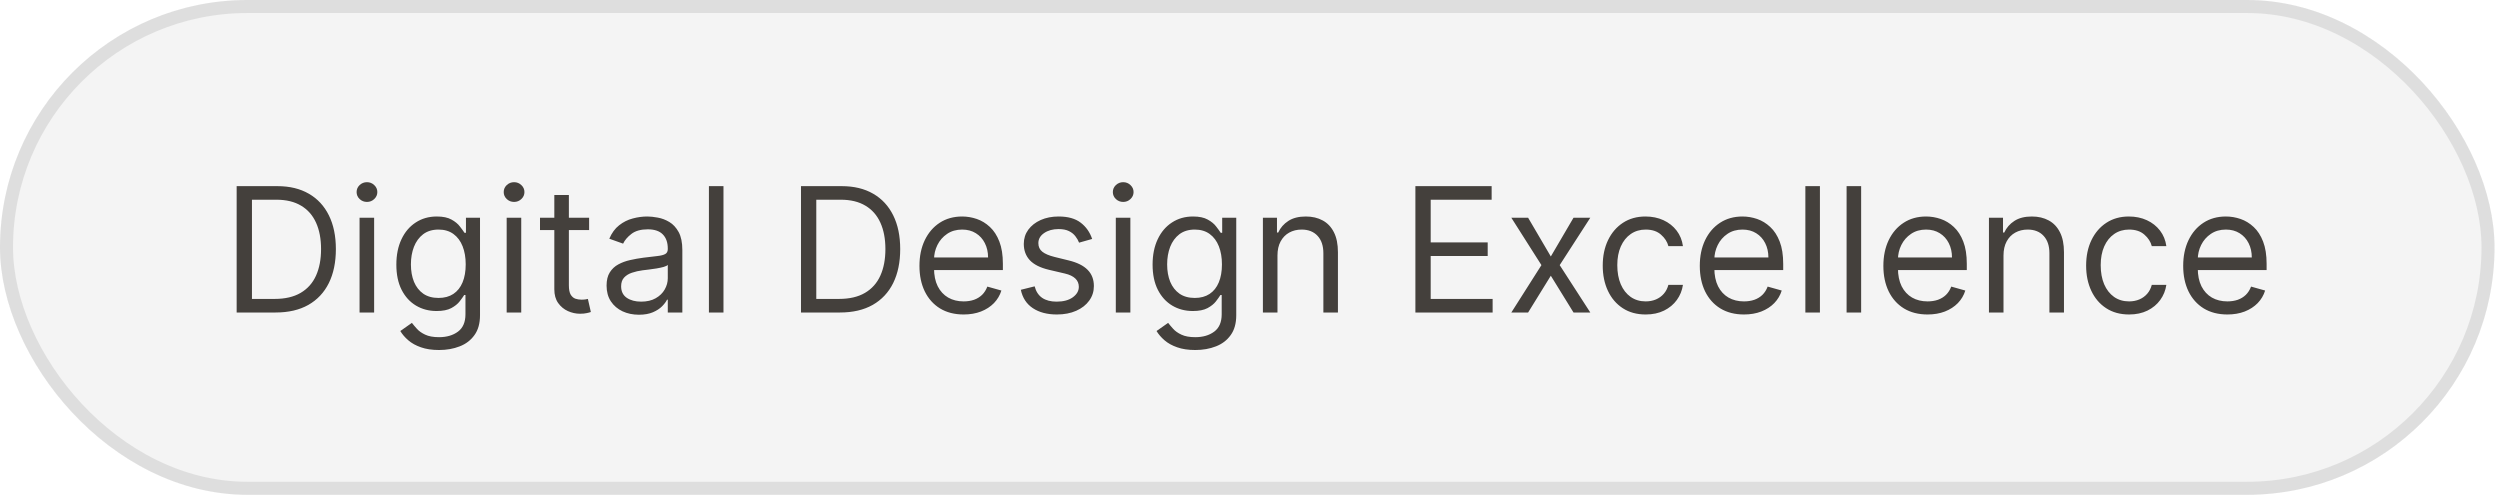 <?xml version="1.0" encoding="UTF-8"?> <svg xmlns="http://www.w3.org/2000/svg" width="192" height="38" viewBox="0 0 192 38" fill="none"><rect width="191.58" height="38" rx="19" fill="#1C1917" fill-opacity="0.05"></rect><rect x="0.5" y="0.5" width="190.58" height="37" rx="18.5" stroke="#1C1917" stroke-opacity="0.1"></rect><path d="M21.17 24H18.175V14.296H21.303C22.244 14.296 23.049 14.49 23.719 14.878C24.389 15.264 24.902 15.818 25.259 16.541C25.616 17.262 25.795 18.124 25.795 19.129C25.795 20.14 25.615 21.01 25.255 21.74C24.894 22.466 24.37 23.025 23.681 23.417C22.993 23.806 22.155 24 21.17 24ZM19.35 22.957H21.094C21.896 22.957 22.561 22.803 23.089 22.493C23.617 22.184 24.01 21.743 24.269 21.171C24.528 20.599 24.657 19.919 24.657 19.129C24.657 18.345 24.53 17.671 24.274 17.105C24.018 16.537 23.636 16.101 23.127 15.798C22.618 15.491 21.985 15.338 21.227 15.338H19.35V22.957ZM27.614 24V16.722H28.733V24H27.614ZM28.183 15.508C27.965 15.508 27.777 15.434 27.619 15.286C27.464 15.137 27.387 14.959 27.387 14.75C27.387 14.542 27.464 14.363 27.619 14.215C27.777 14.066 27.965 13.992 28.183 13.992C28.401 13.992 28.587 14.066 28.742 14.215C28.9 14.363 28.979 14.542 28.979 14.75C28.979 14.959 28.9 15.137 28.742 15.286C28.587 15.434 28.401 15.508 28.183 15.508ZM33.719 26.881C33.179 26.881 32.714 26.811 32.326 26.672C31.937 26.537 31.613 26.357 31.354 26.132C31.098 25.911 30.895 25.674 30.743 25.422L31.634 24.796C31.735 24.929 31.863 25.08 32.018 25.251C32.172 25.425 32.384 25.575 32.653 25.701C32.924 25.831 33.28 25.895 33.719 25.895C34.306 25.895 34.791 25.753 35.173 25.469C35.556 25.185 35.747 24.739 35.747 24.133V22.654H35.652C35.57 22.787 35.453 22.951 35.301 23.147C35.153 23.34 34.938 23.512 34.657 23.664C34.379 23.812 34.003 23.886 33.529 23.886C32.942 23.886 32.414 23.747 31.947 23.469C31.482 23.191 31.114 22.787 30.843 22.256C30.574 21.726 30.44 21.081 30.44 20.323C30.44 19.577 30.571 18.928 30.833 18.375C31.095 17.819 31.46 17.39 31.928 17.087C32.395 16.78 32.935 16.627 33.548 16.627C34.022 16.627 34.398 16.706 34.676 16.864C34.957 17.018 35.172 17.195 35.32 17.395C35.472 17.59 35.589 17.751 35.671 17.878H35.785V16.722H36.865V24.209C36.865 24.834 36.723 25.343 36.439 25.734C36.158 26.129 35.779 26.418 35.301 26.602C34.828 26.788 34.3 26.881 33.719 26.881ZM33.681 22.882C34.13 22.882 34.508 22.779 34.818 22.574C35.128 22.368 35.363 22.073 35.524 21.688C35.685 21.302 35.766 20.841 35.766 20.304C35.766 19.779 35.687 19.317 35.529 18.916C35.371 18.514 35.137 18.2 34.828 17.973C34.518 17.745 34.136 17.631 33.681 17.631C33.207 17.631 32.812 17.751 32.496 17.991C32.184 18.232 31.948 18.554 31.79 18.958C31.635 19.363 31.558 19.811 31.558 20.304C31.558 20.809 31.637 21.256 31.795 21.645C31.956 22.03 32.193 22.334 32.506 22.555C32.822 22.773 33.213 22.882 33.681 22.882ZM38.912 24V16.722H40.031V24H38.912ZM39.481 15.508C39.263 15.508 39.075 15.434 38.917 15.286C38.762 15.137 38.685 14.959 38.685 14.75C38.685 14.542 38.762 14.363 38.917 14.215C39.075 14.066 39.263 13.992 39.481 13.992C39.699 13.992 39.885 14.066 40.04 14.215C40.198 14.363 40.277 14.542 40.277 14.75C40.277 14.959 40.198 15.137 40.04 15.286C39.885 15.434 39.699 15.508 39.481 15.508ZM45.244 16.722V17.669H41.472V16.722H45.244ZM42.572 14.978H43.69V21.915C43.69 22.231 43.736 22.468 43.827 22.626C43.922 22.781 44.042 22.885 44.187 22.939C44.336 22.989 44.492 23.014 44.657 23.014C44.78 23.014 44.881 23.008 44.96 22.995C45.039 22.98 45.102 22.967 45.149 22.957L45.377 23.962C45.301 23.991 45.195 24.019 45.059 24.047C44.923 24.079 44.751 24.095 44.543 24.095C44.227 24.095 43.917 24.027 43.614 23.891C43.314 23.755 43.064 23.548 42.865 23.27C42.669 22.992 42.572 22.642 42.572 22.218V14.978ZM49.068 24.171C48.607 24.171 48.188 24.084 47.812 23.91C47.437 23.733 47.138 23.479 46.917 23.147C46.696 22.812 46.585 22.408 46.585 21.934C46.585 21.517 46.667 21.179 46.831 20.92C46.996 20.658 47.215 20.452 47.49 20.304C47.765 20.155 48.068 20.045 48.4 19.972C48.735 19.896 49.071 19.836 49.409 19.792C49.852 19.735 50.21 19.693 50.485 19.664C50.763 19.633 50.965 19.581 51.092 19.508C51.221 19.435 51.286 19.309 51.286 19.129V19.091C51.286 18.623 51.158 18.26 50.902 18.001C50.649 17.742 50.265 17.612 49.751 17.612C49.217 17.612 48.798 17.729 48.495 17.963C48.191 18.197 47.978 18.446 47.855 18.712L46.794 18.333C46.983 17.89 47.236 17.546 47.552 17.3C47.871 17.05 48.218 16.876 48.594 16.779C48.973 16.677 49.346 16.627 49.713 16.627C49.946 16.627 50.215 16.655 50.518 16.712C50.825 16.766 51.12 16.878 51.404 17.049C51.692 17.219 51.93 17.477 52.12 17.821C52.309 18.165 52.404 18.627 52.404 19.205V24H51.286V23.014H51.229C51.153 23.172 51.027 23.341 50.85 23.521C50.673 23.701 50.438 23.855 50.144 23.981C49.85 24.107 49.491 24.171 49.068 24.171ZM49.239 23.166C49.681 23.166 50.054 23.079 50.357 22.905C50.663 22.732 50.894 22.507 51.049 22.233C51.207 21.958 51.286 21.669 51.286 21.365V20.342C51.238 20.399 51.134 20.451 50.973 20.498C50.815 20.542 50.632 20.582 50.423 20.617C50.218 20.648 50.017 20.677 49.822 20.702C49.629 20.724 49.472 20.743 49.352 20.759C49.062 20.797 48.79 20.858 48.537 20.944C48.288 21.026 48.086 21.151 47.931 21.318C47.779 21.482 47.703 21.706 47.703 21.991C47.703 22.379 47.847 22.673 48.135 22.872C48.425 23.068 48.793 23.166 49.239 23.166ZM55.563 14.296V24H54.445V14.296H55.563ZM64.511 24H61.516V14.296H64.644C65.585 14.296 66.391 14.49 67.06 14.878C67.73 15.264 68.243 15.818 68.6 16.541C68.957 17.262 69.136 18.124 69.136 19.129C69.136 20.14 68.956 21.01 68.596 21.74C68.236 22.466 67.711 23.025 67.022 23.417C66.334 23.806 65.497 24 64.511 24ZM62.691 22.957H64.435C65.238 22.957 65.903 22.803 66.43 22.493C66.958 22.184 67.351 21.743 67.61 21.171C67.869 20.599 67.999 19.919 67.999 19.129C67.999 18.345 67.871 17.671 67.615 17.105C67.359 16.537 66.977 16.101 66.468 15.798C65.96 15.491 65.326 15.338 64.568 15.338H62.691V22.957ZM74.007 24.152C73.306 24.152 72.701 23.997 72.192 23.687C71.687 23.375 71.297 22.939 71.022 22.379C70.75 21.817 70.614 21.163 70.614 20.418C70.614 19.672 70.75 19.015 71.022 18.446C71.297 17.875 71.679 17.429 72.168 17.11C72.661 16.788 73.236 16.627 73.893 16.627C74.272 16.627 74.647 16.69 75.016 16.816C75.386 16.943 75.722 17.148 76.026 17.432C76.329 17.713 76.571 18.086 76.751 18.551C76.931 19.015 77.021 19.587 77.021 20.266V20.74H71.41V19.773H75.884C75.884 19.363 75.801 18.996 75.637 18.674C75.476 18.352 75.245 18.097 74.945 17.911C74.648 17.725 74.298 17.631 73.893 17.631C73.448 17.631 73.062 17.742 72.737 17.963C72.415 18.181 72.167 18.465 71.993 18.816C71.82 19.167 71.733 19.543 71.733 19.944V20.588C71.733 21.138 71.827 21.604 72.017 21.986C72.21 22.365 72.477 22.654 72.818 22.853C73.159 23.049 73.555 23.147 74.007 23.147C74.301 23.147 74.566 23.106 74.803 23.024C75.043 22.939 75.25 22.812 75.424 22.645C75.598 22.474 75.732 22.262 75.827 22.01L76.907 22.313C76.793 22.68 76.602 23.002 76.334 23.28C76.065 23.555 75.734 23.769 75.339 23.924C74.944 24.076 74.5 24.152 74.007 24.152ZM83.877 18.352L82.873 18.636C82.81 18.468 82.716 18.306 82.593 18.148C82.473 17.987 82.309 17.854 82.1 17.75C81.892 17.646 81.625 17.593 81.3 17.593C80.854 17.593 80.483 17.696 80.186 17.901C79.892 18.104 79.746 18.361 79.746 18.674C79.746 18.952 79.847 19.171 80.049 19.332C80.251 19.494 80.567 19.628 80.996 19.735L82.077 20.001C82.728 20.159 83.213 20.4 83.532 20.726C83.851 21.048 84.01 21.463 84.01 21.972C84.01 22.389 83.89 22.762 83.65 23.09C83.413 23.419 83.081 23.678 82.655 23.867C82.228 24.057 81.733 24.152 81.167 24.152C80.425 24.152 79.81 23.991 79.324 23.668C78.837 23.346 78.529 22.875 78.4 22.256L79.461 21.991C79.562 22.383 79.753 22.676 80.034 22.872C80.319 23.068 80.69 23.166 81.148 23.166C81.669 23.166 82.083 23.055 82.39 22.834C82.699 22.61 82.854 22.341 82.854 22.029C82.854 21.776 82.766 21.564 82.589 21.394C82.412 21.22 82.14 21.09 81.774 21.005L80.561 20.721C79.894 20.563 79.404 20.318 79.092 19.986C78.782 19.652 78.627 19.233 78.627 18.731C78.627 18.32 78.743 17.957 78.973 17.641C79.207 17.325 79.524 17.077 79.925 16.897C80.33 16.717 80.788 16.627 81.3 16.627C82.02 16.627 82.585 16.785 82.996 17.101C83.41 17.417 83.704 17.834 83.877 18.352ZM85.694 24V16.722H86.812V24H85.694ZM86.262 15.508C86.044 15.508 85.856 15.434 85.698 15.286C85.543 15.137 85.466 14.959 85.466 14.75C85.466 14.542 85.543 14.363 85.698 14.215C85.856 14.066 86.044 13.992 86.262 13.992C86.48 13.992 86.666 14.066 86.821 14.215C86.979 14.363 87.058 14.542 87.058 14.75C87.058 14.959 86.979 15.137 86.821 15.286C86.666 15.434 86.48 15.508 86.262 15.508ZM91.798 26.881C91.258 26.881 90.793 26.811 90.405 26.672C90.016 26.537 89.692 26.357 89.433 26.132C89.178 25.911 88.974 25.674 88.822 25.422L89.713 24.796C89.814 24.929 89.942 25.08 90.097 25.251C90.252 25.425 90.463 25.575 90.732 25.701C91.004 25.831 91.359 25.895 91.798 25.895C92.386 25.895 92.871 25.753 93.253 25.469C93.635 25.185 93.826 24.739 93.826 24.133V22.654H93.731C93.649 22.787 93.532 22.951 93.381 23.147C93.232 23.34 93.017 23.512 92.736 23.664C92.458 23.812 92.082 23.886 91.608 23.886C91.021 23.886 90.493 23.747 90.026 23.469C89.561 23.191 89.193 22.787 88.922 22.256C88.653 21.726 88.519 21.081 88.519 20.323C88.519 19.577 88.65 18.928 88.912 18.375C89.174 17.819 89.539 17.39 90.007 17.087C90.474 16.78 91.014 16.627 91.627 16.627C92.101 16.627 92.477 16.706 92.755 16.864C93.036 17.018 93.251 17.195 93.4 17.395C93.551 17.59 93.668 17.751 93.75 17.878H93.864V16.722H94.944V24.209C94.944 24.834 94.802 25.343 94.518 25.734C94.237 26.129 93.858 26.418 93.381 26.602C92.907 26.788 92.379 26.881 91.798 26.881ZM91.76 22.882C92.209 22.882 92.588 22.779 92.897 22.574C93.207 22.368 93.442 22.073 93.603 21.688C93.764 21.302 93.845 20.841 93.845 20.304C93.845 19.779 93.766 19.317 93.608 18.916C93.45 18.514 93.216 18.2 92.907 17.973C92.597 17.745 92.215 17.631 91.76 17.631C91.286 17.631 90.891 17.751 90.575 17.991C90.263 18.232 90.027 18.554 89.869 18.958C89.715 19.363 89.637 19.811 89.637 20.304C89.637 20.809 89.716 21.256 89.874 21.645C90.035 22.03 90.272 22.334 90.585 22.555C90.901 22.773 91.293 22.882 91.76 22.882ZM98.11 19.622V24H96.991V16.722H98.072V17.859H98.167C98.337 17.489 98.596 17.192 98.944 16.968C99.291 16.741 99.74 16.627 100.289 16.627C100.782 16.627 101.213 16.728 101.583 16.93C101.953 17.129 102.24 17.432 102.445 17.84C102.651 18.244 102.753 18.756 102.753 19.375V24H101.635V19.451C101.635 18.879 101.487 18.434 101.19 18.115C100.893 17.793 100.485 17.631 99.967 17.631C99.61 17.631 99.291 17.709 99.01 17.864C98.732 18.018 98.513 18.244 98.351 18.541C98.19 18.838 98.11 19.198 98.11 19.622ZM108.702 24V14.296H114.558V15.338H109.877V18.617H114.255V19.66H109.877V22.957H114.634V24H108.702ZM117.359 16.722L119.103 19.697L120.846 16.722H122.135L119.785 20.361L122.135 24H120.846L119.103 21.176L117.359 24H116.07L118.382 20.361L116.07 16.722H117.359ZM126.388 24.152C125.706 24.152 125.118 23.991 124.625 23.668C124.133 23.346 123.754 22.902 123.488 22.337C123.223 21.771 123.09 21.125 123.09 20.399C123.09 19.66 123.226 19.007 123.498 18.442C123.773 17.873 124.155 17.429 124.644 17.11C125.137 16.788 125.712 16.627 126.369 16.627C126.881 16.627 127.342 16.722 127.753 16.911C128.164 17.101 128.5 17.366 128.762 17.707C129.024 18.048 129.187 18.446 129.25 18.901H128.132C128.047 18.57 127.857 18.276 127.563 18.02C127.273 17.761 126.881 17.631 126.388 17.631C125.952 17.631 125.57 17.745 125.241 17.973C124.916 18.197 124.662 18.514 124.479 18.925C124.298 19.332 124.208 19.811 124.208 20.361C124.208 20.923 124.297 21.413 124.474 21.83C124.654 22.247 124.907 22.57 125.232 22.801C125.561 23.032 125.946 23.147 126.388 23.147C126.679 23.147 126.943 23.096 127.18 22.995C127.416 22.894 127.617 22.749 127.781 22.559C127.946 22.37 128.062 22.142 128.132 21.877H129.25C129.187 22.307 129.031 22.694 128.781 23.038C128.535 23.379 128.208 23.651 127.8 23.853C127.396 24.052 126.925 24.152 126.388 24.152ZM133.937 24.152C133.235 24.152 132.63 23.997 132.122 23.687C131.616 23.375 131.226 22.939 130.951 22.379C130.68 21.817 130.544 21.163 130.544 20.418C130.544 19.672 130.68 19.015 130.951 18.446C131.226 17.875 131.608 17.429 132.098 17.11C132.591 16.788 133.166 16.627 133.823 16.627C134.202 16.627 134.576 16.69 134.946 16.816C135.316 16.943 135.652 17.148 135.955 17.432C136.259 17.713 136.5 18.086 136.68 18.551C136.86 19.015 136.95 19.587 136.95 20.266V20.74H131.34V19.773H135.813C135.813 19.363 135.731 18.996 135.567 18.674C135.406 18.352 135.175 18.097 134.875 17.911C134.578 17.725 134.227 17.631 133.823 17.631C133.378 17.631 132.992 17.742 132.667 17.963C132.345 18.181 132.097 18.465 131.923 18.816C131.749 19.167 131.662 19.543 131.662 19.944V20.588C131.662 21.138 131.757 21.604 131.947 21.986C132.139 22.365 132.406 22.654 132.747 22.853C133.088 23.049 133.485 23.147 133.937 23.147C134.23 23.147 134.496 23.106 134.733 23.024C134.973 22.939 135.18 22.812 135.354 22.645C135.527 22.474 135.662 22.262 135.756 22.01L136.837 22.313C136.723 22.68 136.532 23.002 136.263 23.28C135.995 23.555 135.663 23.769 135.268 23.924C134.873 24.076 134.43 24.152 133.937 24.152ZM139.77 14.296V24H138.652V14.296H139.77ZM142.936 14.296V24H141.818V14.296H142.936ZM148.036 24.152C147.335 24.152 146.73 23.997 146.221 23.687C145.716 23.375 145.326 22.939 145.051 22.379C144.779 21.817 144.643 21.163 144.643 20.418C144.643 19.672 144.779 19.015 145.051 18.446C145.326 17.875 145.708 17.429 146.198 17.11C146.69 16.788 147.265 16.627 147.923 16.627C148.302 16.627 148.676 16.69 149.046 16.816C149.415 16.943 149.752 17.148 150.055 17.432C150.358 17.713 150.6 18.086 150.78 18.551C150.96 19.015 151.05 19.587 151.05 20.266V20.74H145.44V19.773H149.913C149.913 19.363 149.831 18.996 149.666 18.674C149.505 18.352 149.275 18.097 148.974 17.911C148.678 17.725 148.327 17.631 147.923 17.631C147.477 17.631 147.092 17.742 146.766 17.963C146.444 18.181 146.196 18.465 146.022 18.816C145.849 19.167 145.762 19.543 145.762 19.944V20.588C145.762 21.138 145.857 21.604 146.046 21.986C146.239 22.365 146.506 22.654 146.847 22.853C147.188 23.049 147.584 23.147 148.036 23.147C148.33 23.147 148.595 23.106 148.832 23.024C149.072 22.939 149.279 22.812 149.453 22.645C149.627 22.474 149.761 22.262 149.856 22.01L150.936 22.313C150.823 22.68 150.631 23.002 150.363 23.28C150.094 23.555 149.763 23.769 149.368 23.924C148.973 24.076 148.529 24.152 148.036 24.152ZM153.869 19.622V24H152.751V16.722H153.831V17.859H153.926C154.097 17.489 154.356 17.192 154.703 16.968C155.051 16.741 155.499 16.627 156.049 16.627C156.542 16.627 156.973 16.728 157.343 16.93C157.712 17.129 158 17.432 158.205 17.84C158.411 18.244 158.513 18.756 158.513 19.375V24H157.395V19.451C157.395 18.879 157.246 18.434 156.949 18.115C156.653 17.793 156.245 17.631 155.727 17.631C155.37 17.631 155.051 17.709 154.77 17.864C154.492 18.018 154.272 18.244 154.111 18.541C153.95 18.838 153.869 19.198 153.869 19.622ZM163.514 24.152C162.831 24.152 162.244 23.991 161.751 23.668C161.258 23.346 160.879 22.902 160.614 22.337C160.348 21.771 160.215 21.125 160.215 20.399C160.215 19.66 160.351 19.007 160.623 18.442C160.898 17.873 161.28 17.429 161.77 17.11C162.263 16.788 162.837 16.627 163.495 16.627C164.006 16.627 164.468 16.722 164.878 16.911C165.289 17.101 165.625 17.366 165.888 17.707C166.15 18.048 166.312 18.446 166.376 18.901H165.257C165.172 18.57 164.982 18.276 164.689 18.02C164.398 17.761 164.006 17.631 163.514 17.631C163.078 17.631 162.695 17.745 162.367 17.973C162.041 18.197 161.787 18.514 161.604 18.925C161.424 19.332 161.334 19.811 161.334 20.361C161.334 20.923 161.422 21.413 161.599 21.83C161.779 22.247 162.032 22.57 162.357 22.801C162.686 23.032 163.071 23.147 163.514 23.147C163.804 23.147 164.068 23.096 164.305 22.995C164.542 22.894 164.742 22.749 164.907 22.559C165.071 22.37 165.188 22.142 165.257 21.877H166.376C166.312 22.307 166.156 22.694 165.906 23.038C165.66 23.379 165.333 23.651 164.926 23.853C164.521 24.052 164.051 24.152 163.514 24.152ZM171.062 24.152C170.361 24.152 169.756 23.997 169.247 23.687C168.742 23.375 168.352 22.939 168.077 22.379C167.805 21.817 167.669 21.163 167.669 20.418C167.669 19.672 167.805 19.015 168.077 18.446C168.352 17.875 168.734 17.429 169.223 17.11C169.716 16.788 170.291 16.627 170.948 16.627C171.327 16.627 171.702 16.69 172.071 16.816C172.441 16.943 172.777 17.148 173.081 17.432C173.384 17.713 173.626 18.086 173.806 18.551C173.986 19.015 174.076 19.587 174.076 20.266V20.74H168.465V19.773H172.938C172.938 19.363 172.856 18.996 172.692 18.674C172.531 18.352 172.3 18.097 172 17.911C171.703 17.725 171.353 17.631 170.948 17.631C170.503 17.631 170.117 17.742 169.792 17.963C169.47 18.181 169.222 18.465 169.048 18.816C168.874 19.167 168.788 19.543 168.788 19.944V20.588C168.788 21.138 168.882 21.604 169.072 21.986C169.265 22.365 169.531 22.654 169.873 22.853C170.214 23.049 170.61 23.147 171.062 23.147C171.356 23.147 171.621 23.106 171.858 23.024C172.098 22.939 172.305 22.812 172.479 22.645C172.653 22.474 172.787 22.262 172.882 22.01L173.962 22.313C173.848 22.68 173.657 23.002 173.389 23.28C173.12 23.555 172.788 23.769 172.394 23.924C171.999 24.076 171.555 24.152 171.062 24.152Z" fill="#44403C"></path></svg> 